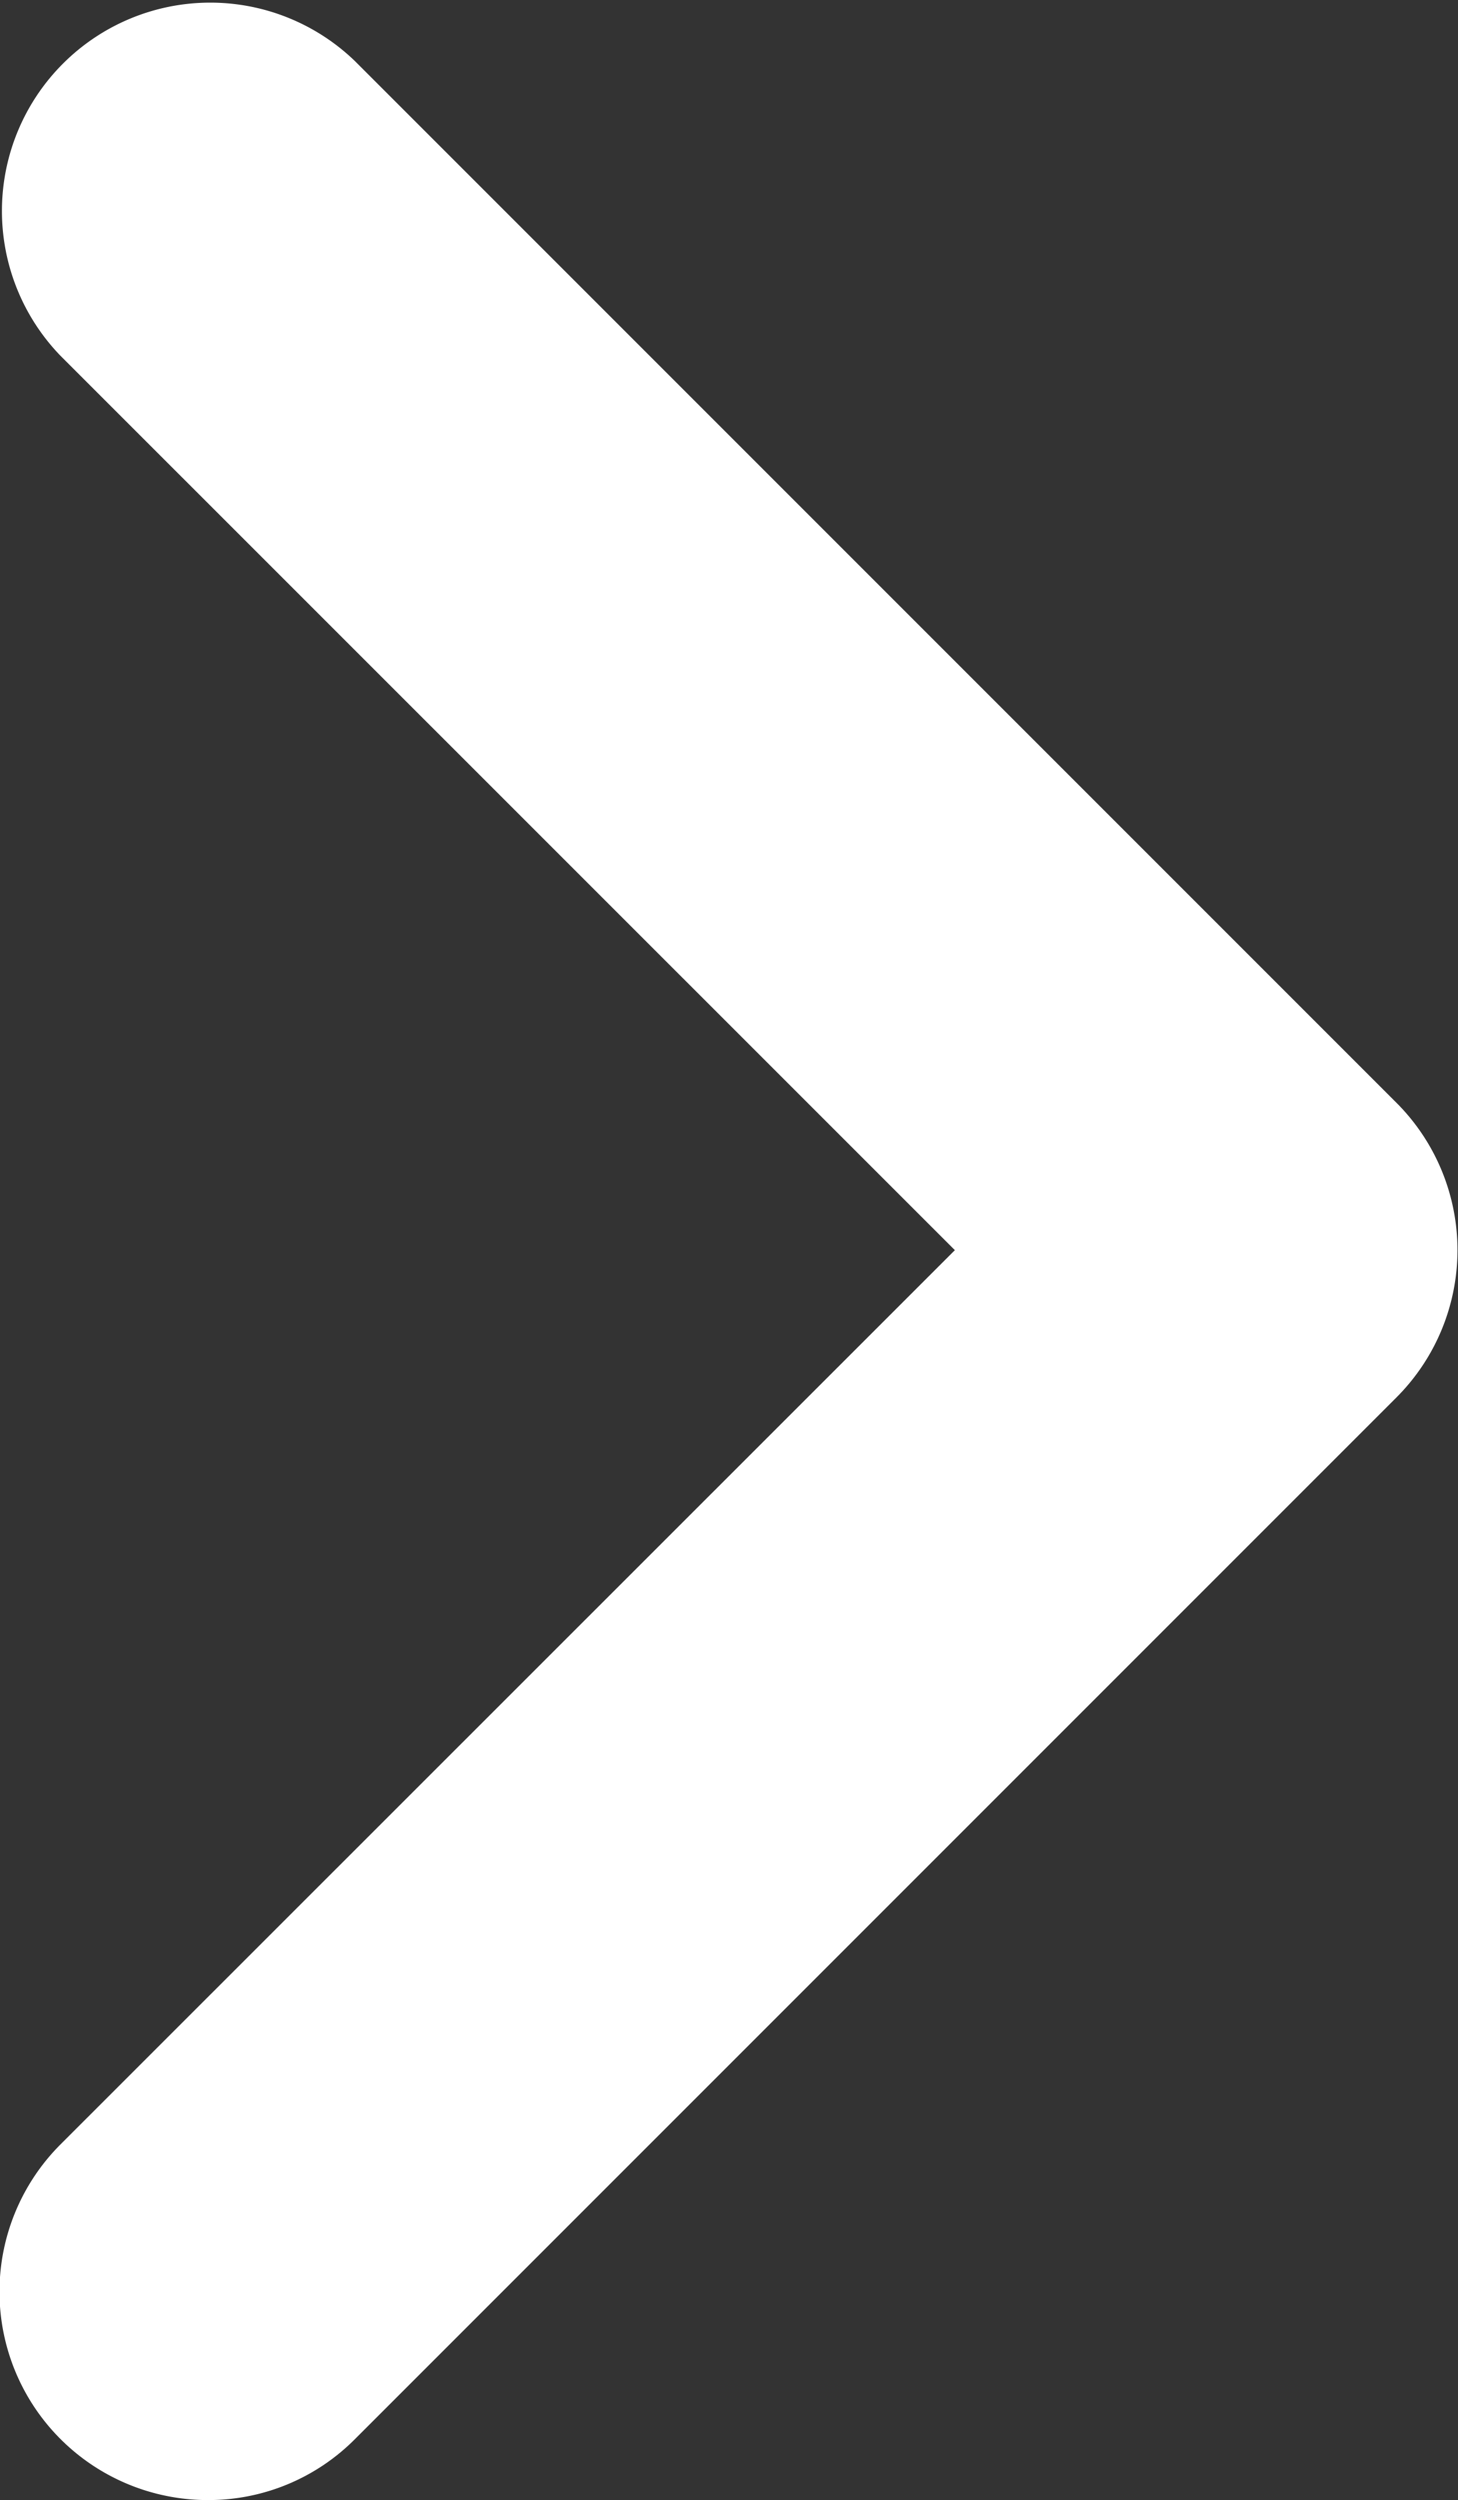 <svg xmlns="http://www.w3.org/2000/svg" width="10.499" height="18"><rect width="100%" height="100%" fill="#333333" stroke="none"/><defs><clipPath id="a"><path fill="none" d="M0 0h10.499v18H0z"/></clipPath></defs><g data-name="Repeat Grid 1" clip-path="url(#a)"><path d="M1.495 18a1.5 1.5 0 01-1.06-2.56l6.441-6.439-6.441-6.44A1.5 1.5 0 012.556.44l7.5 7.5a1.5 1.5 0 010 2.121l-7.5 7.5A1.487 1.487 0 011.495 18z" fill="#fff"/></g></svg>